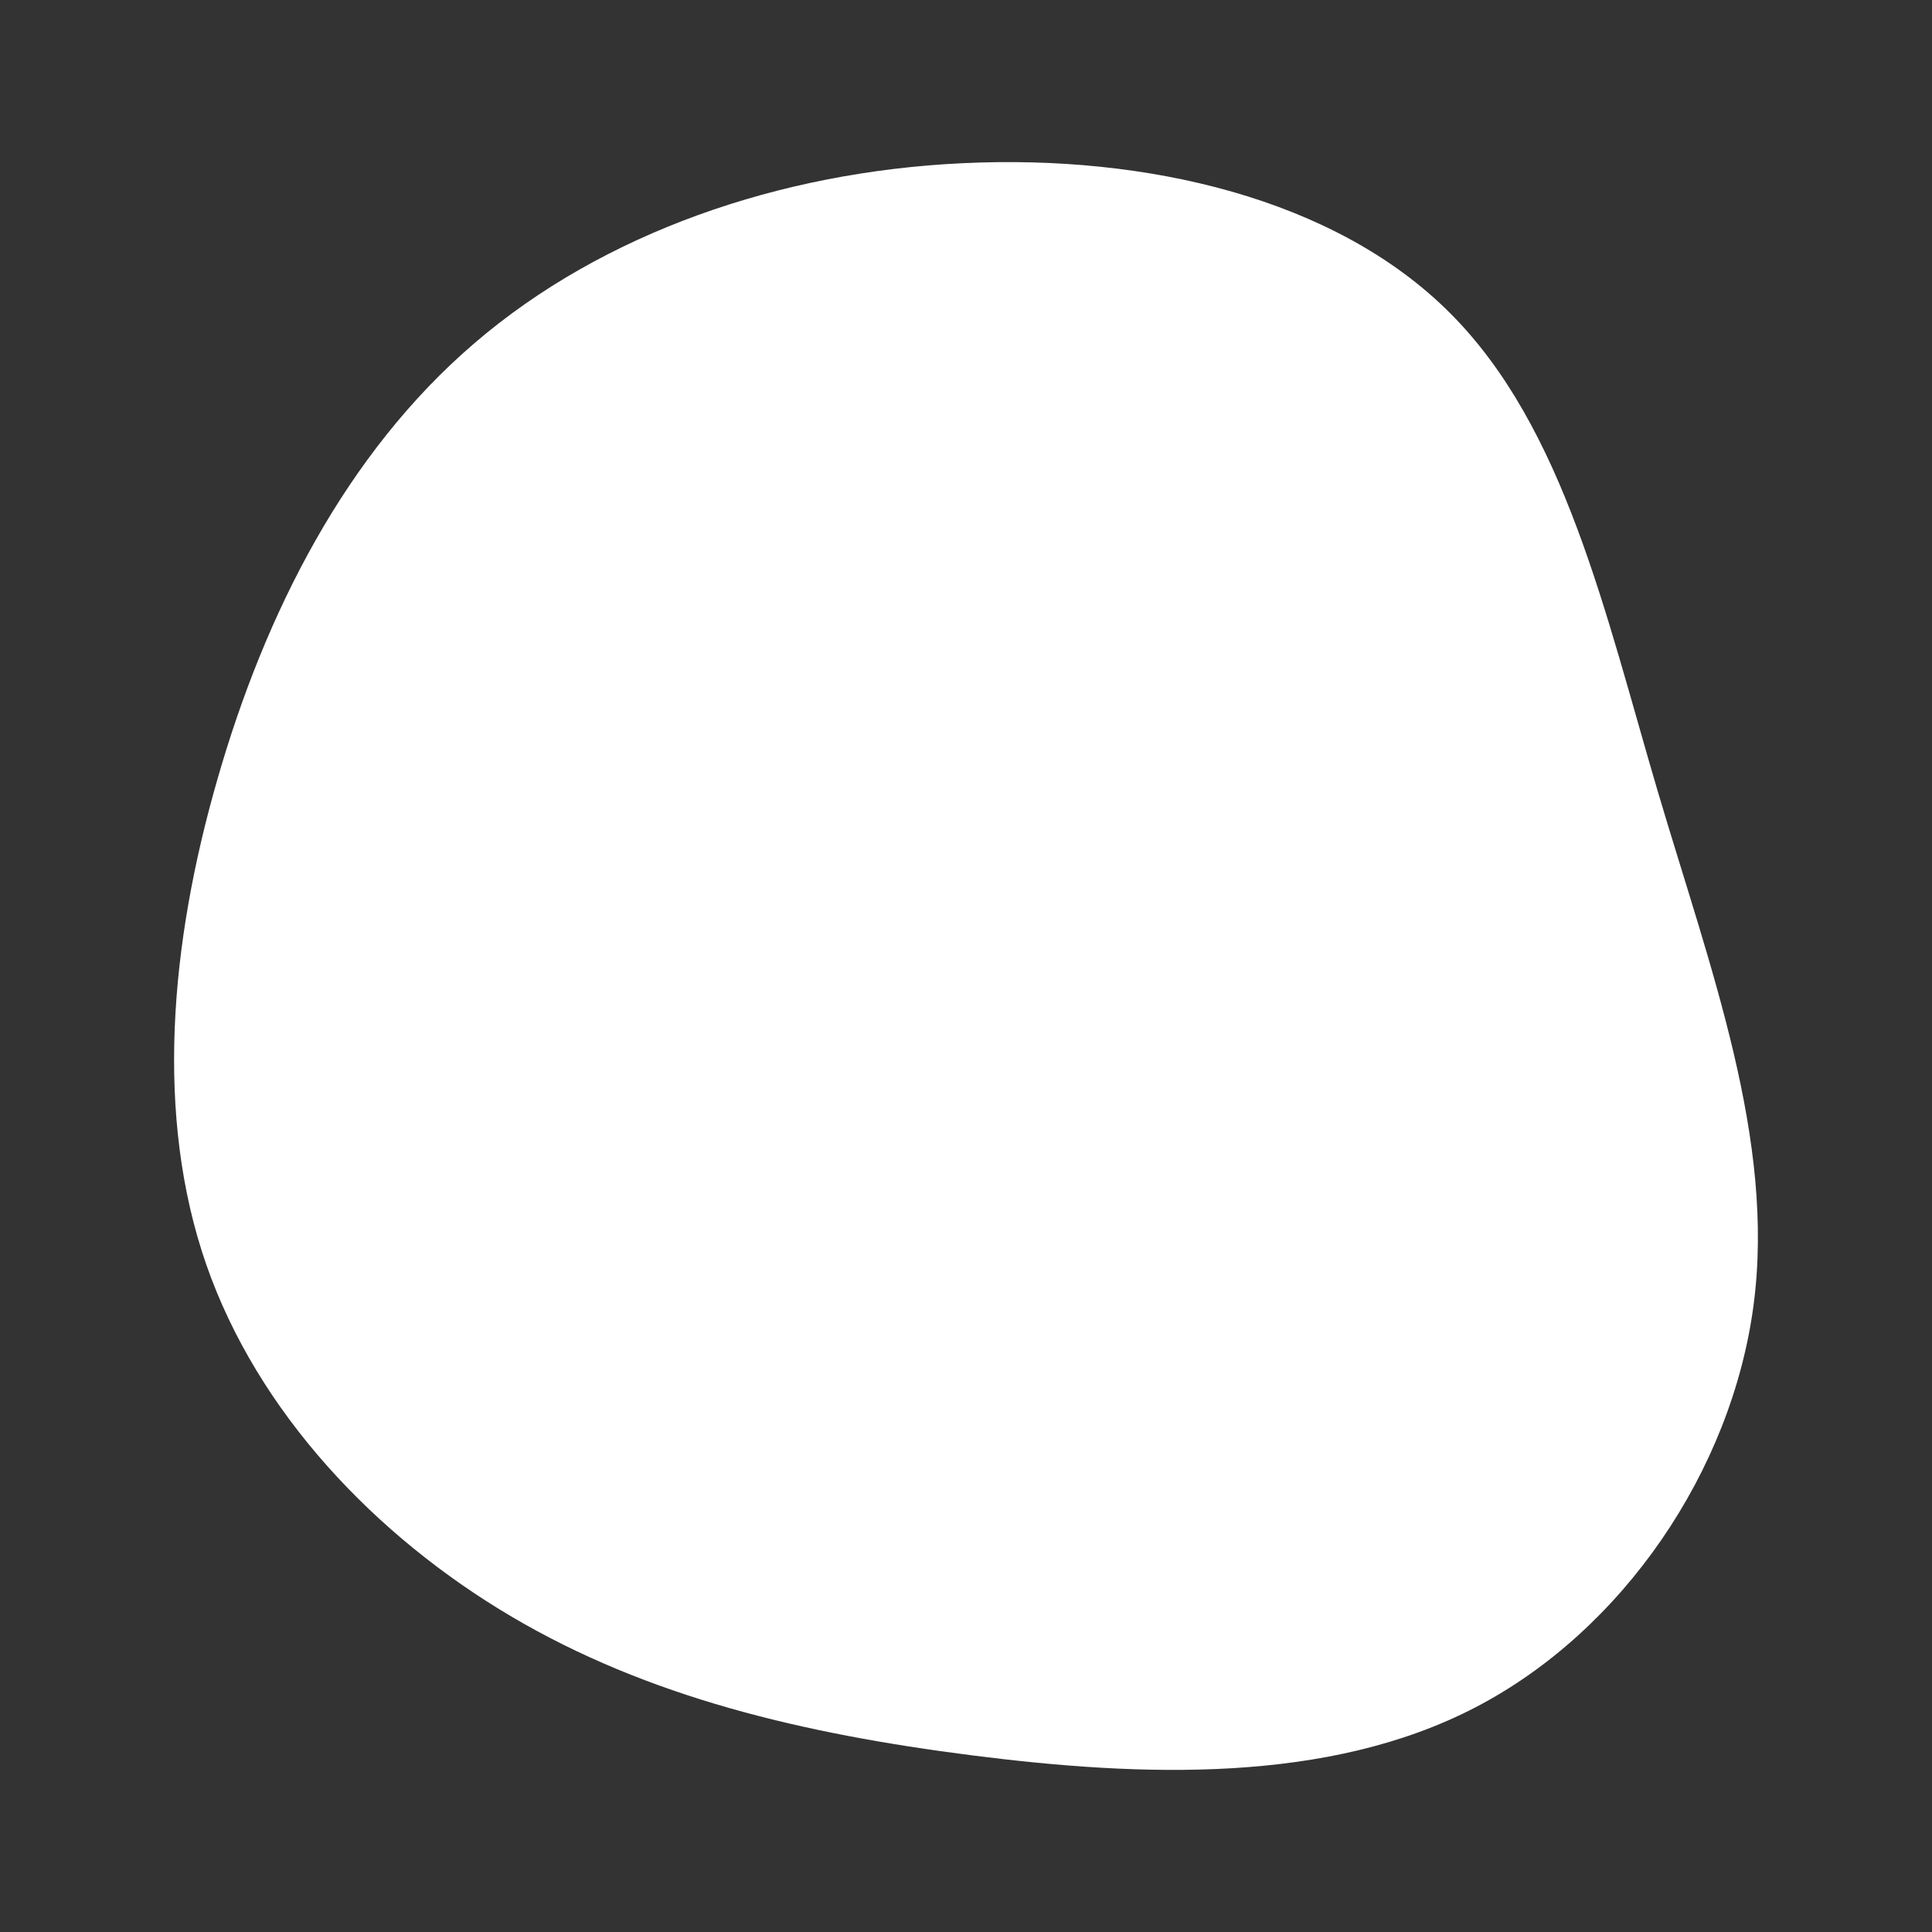 <svg id="visual" viewBox="0 0 900 900" width="900" height="900" xmlns="http://www.w3.org/2000/svg" xmlns:xlink="http://www.w3.org/1999/xlink" version="1.1"><rect x="0" y="0" width="900" height="900" fill="#333333" stroke="none"/><g transform="translate(445.569 476.62)"><path d="M229.8 -330.9C283.3 -277.5 302.2 -190.9 326.7 -107.9C351.3 -24.9 381.5 54.4 371.3 131.4C361.1 208.4 310.5 283 241.8 318.7C173.2 354.4 86.6 351.2 7.3 341.1C-71.9 331 -143.8 313.9 -207.2 276.5C-270.6 239.1 -325.5 181.4 -349.5 112.4C-373.4 43.5 -366.5 -36.7 -344.2 -113.9C-322 -191.1 -284.4 -265.5 -224.5 -316.8C-164.6 -368.2 -82.3 -396.6 2.9 -400.6C88.2 -404.7 176.3 -384.4 229.8 -330.9" fill="#ffffff"></path></g></svg>